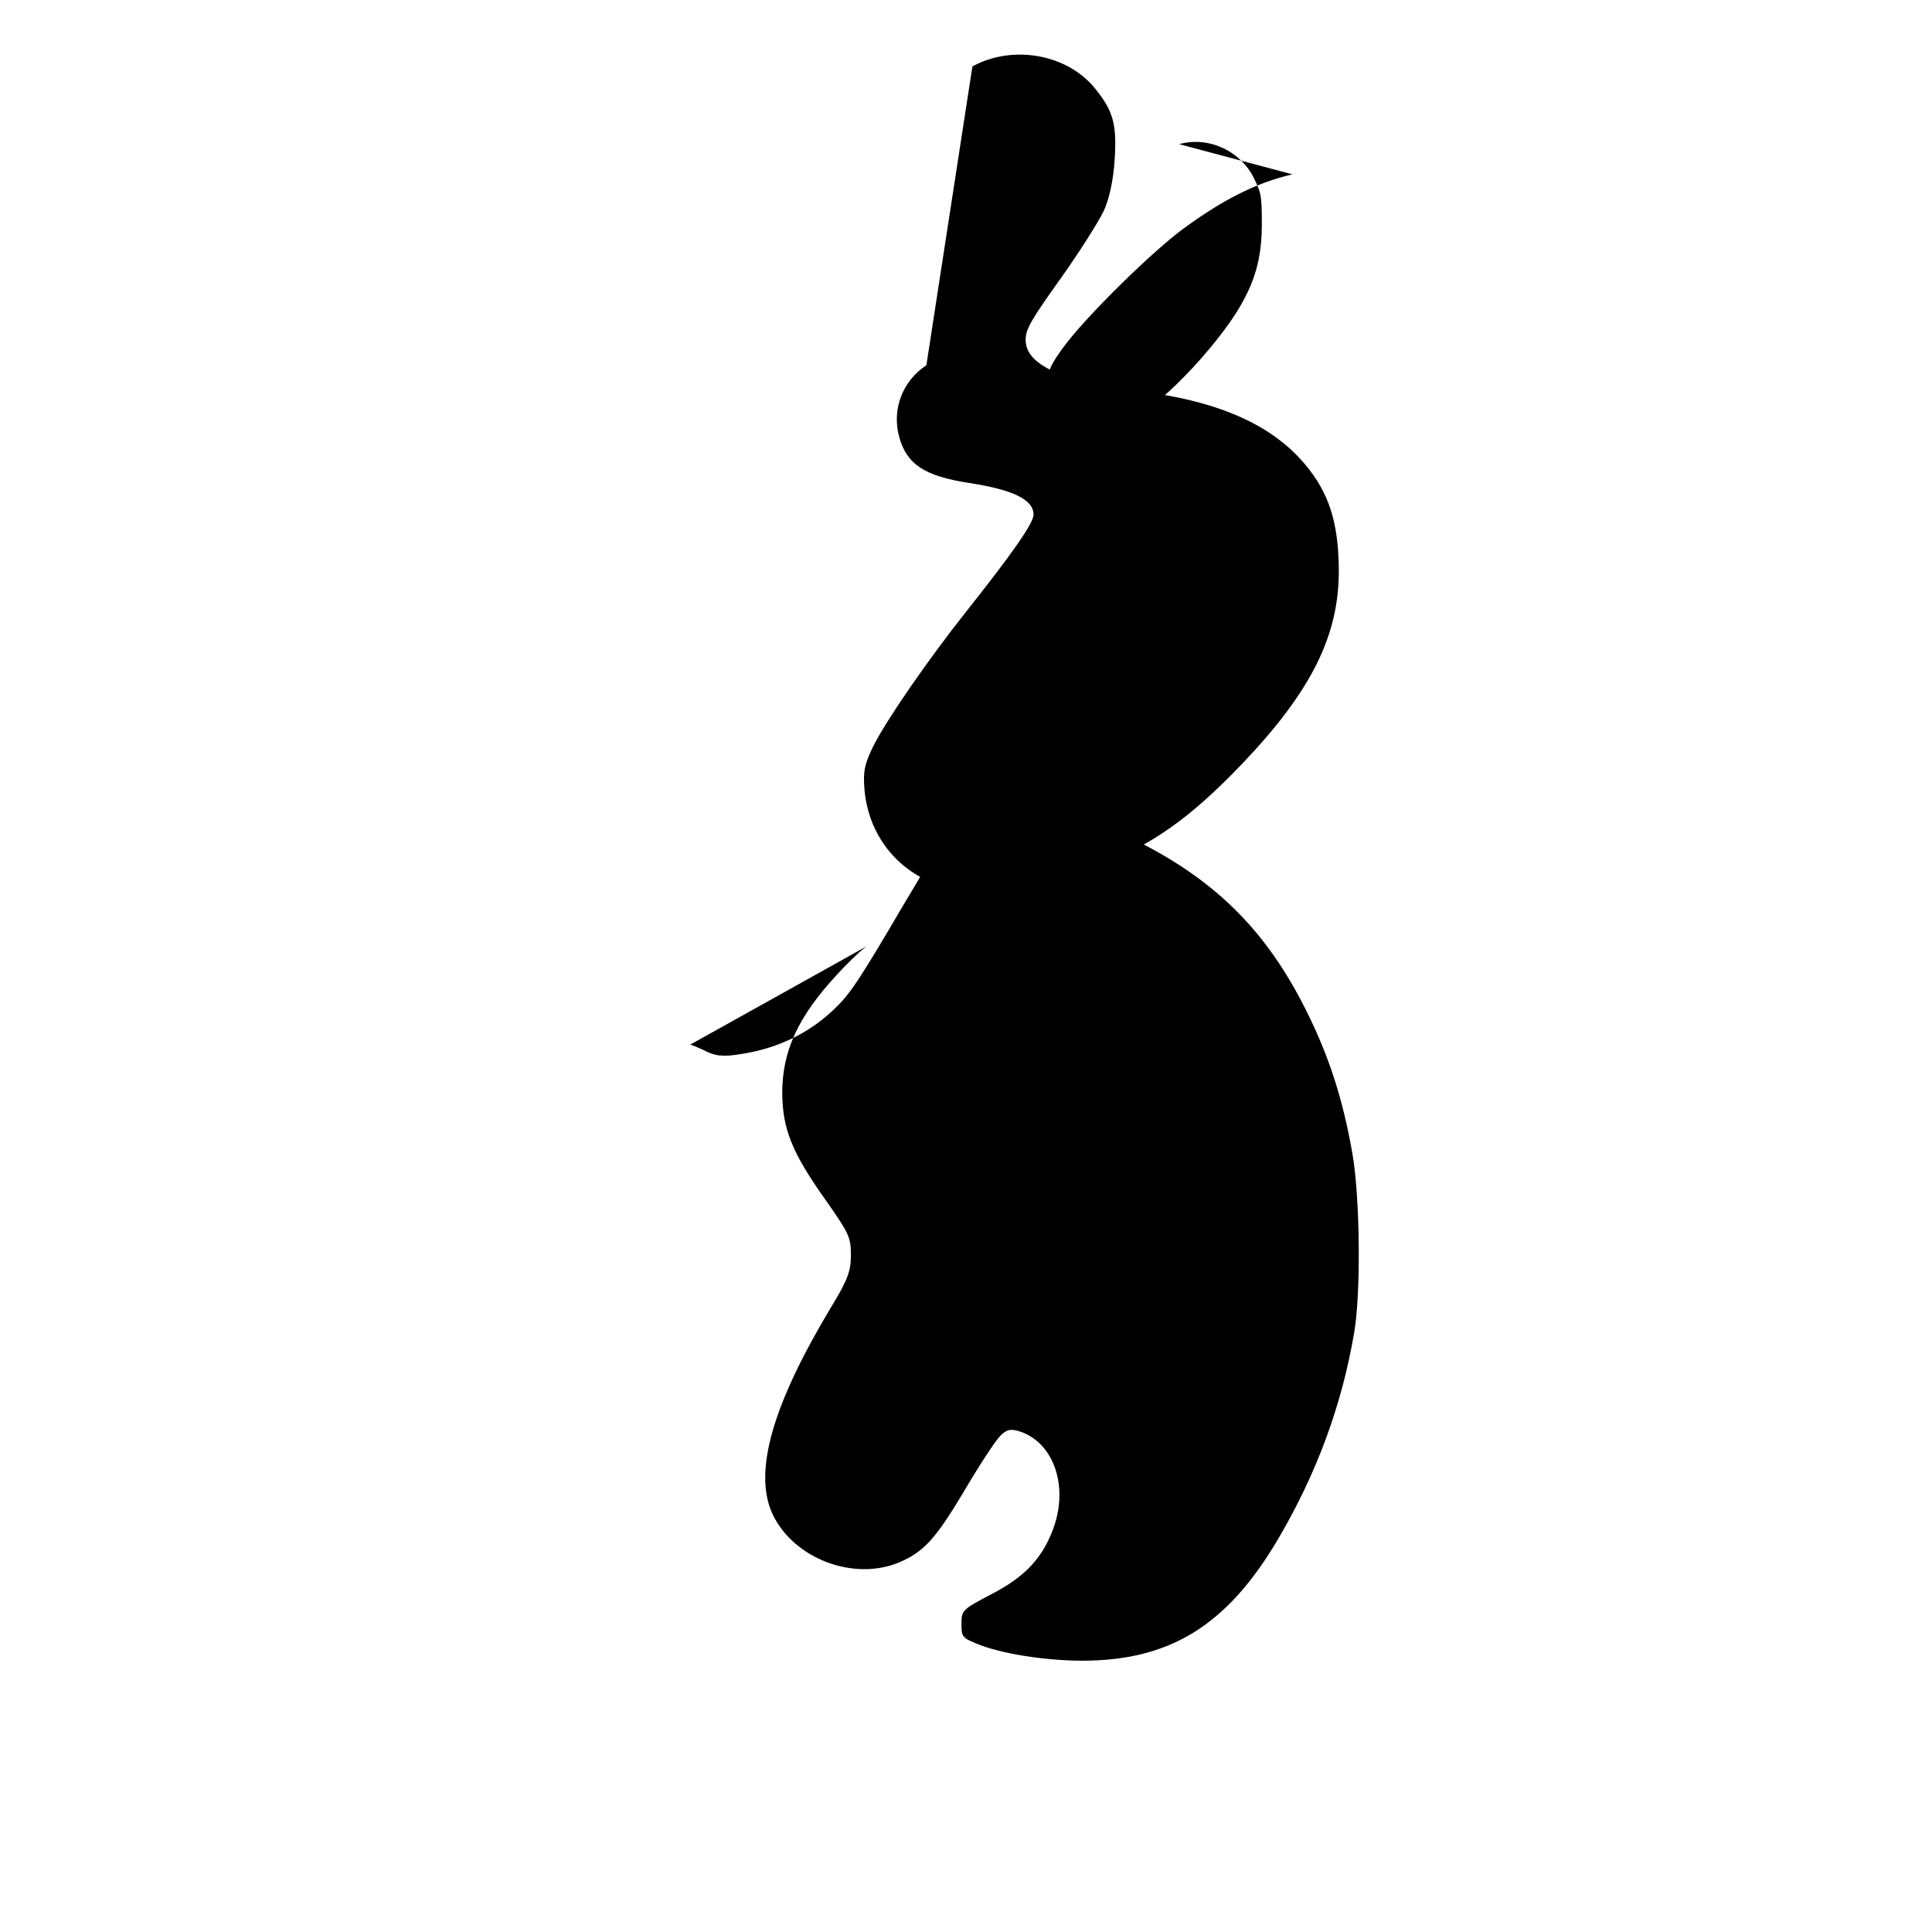 <svg xmlns="http://www.w3.org/2000/svg" viewBox="0 0 512 512" fill="currentColor">
  <path d="M342.5 46.2c-9.9 2.3-18.8 7-28.9 14.4-8.5 6.3-24.5 22.1-30.7 30-4.7 6-5.9 9-5.3 12.3 1.1 6.2 7 12 12.5 12 6.6 0 17.1-7.3 28.3-20 12-13.8 16-22.5 16-35.3 0-8-.2-8.4-2-12.2-3.5-7.3-12-11.4-19.9-9.2zm-97 50.6c-6.4 4.2-9.2 11.8-7.2 19 2 7.3 6.8 10.4 18.6 12.2 11.6 1.8 17 4.4 17 8.4 0 2.2-5.4 10-18.1 26-9.9 12.5-20.9 28.4-24.4 35.4-2.3 4.7-2.7 6.7-2.3 11.5 1 11.2 7.7 20.4 17.9 24.6 3.7 1.5 6.6 1.8 14.3 1.6 10.3-.2 19.1-2 29.6-6 14.7-5.7 24.6-12.8 38.3-27.1 18.1-19 25.7-33.8 25.6-51.4-.1-12.6-2.6-20.4-9-28-9-10.7-23.5-17-45.3-19.5-7.4-.9-14.2-2.3-18.2-3.8-7.3-2.7-10.5-5.7-10.5-9.7 0-2.7 1.5-5.3 9-15.8 5-7 10.2-15.2 11.6-18.1 1.5-3 2.7-8.5 3-13.9.6-9.4-.4-12.9-5.4-19-7.4-8.9-21.7-11.4-32.3-5.6zM230 250.6c-1.3.7-5 4.2-8.2 7.7-10.2 11-14.5 20.1-14.5 31.4.1 9.4 2.5 15.6 11.2 27.9 6.4 9.1 7 10.2 7 14.9 0 4.4-.8 6.6-5.3 14-15.5 25.8-20.7 43.7-15.4 54.9 5.7 11.8 21.6 17.7 33.6 12.6 6.3-2.7 9.5-6.1 16.9-18.5 4.1-7 8.5-13.7 9.7-14.9 1.8-1.8 2.7-2 5.1-1.3 9.5 3 13.4 15.4 8.6 26.9-2.9 7.2-7.5 11.9-16 16.3-7.6 4-7.9 4.2-7.9 7.8 0 3.4.2 3.7 3.8 5.2 6.3 2.7 18.3 4.6 28.2 4.6 23.1 0 38.4-9.2 52-32.4 10.1-17.2 16.8-35.2 20.1-54.7 1.8-10.9 1.5-35.8-.5-47.3-2.5-14.3-6.2-26-12.6-38.6-10-19.8-22.8-32.9-42.5-43.2-13.3-6.9-17.6-7.8-33.5-7.8-13.7 0-15.3.2-16.9 1.8-.9 1-6.9 10.8-13.4 21.8-12.1 20.6-14.2 23.7-18.5 27.8-6.7 6.4-14.9 10.3-24.4 11.8-5.2.9-7.3.5-10.1-1-2-.9-3.6-1.6-3.7-1.4z"/>
</svg>
